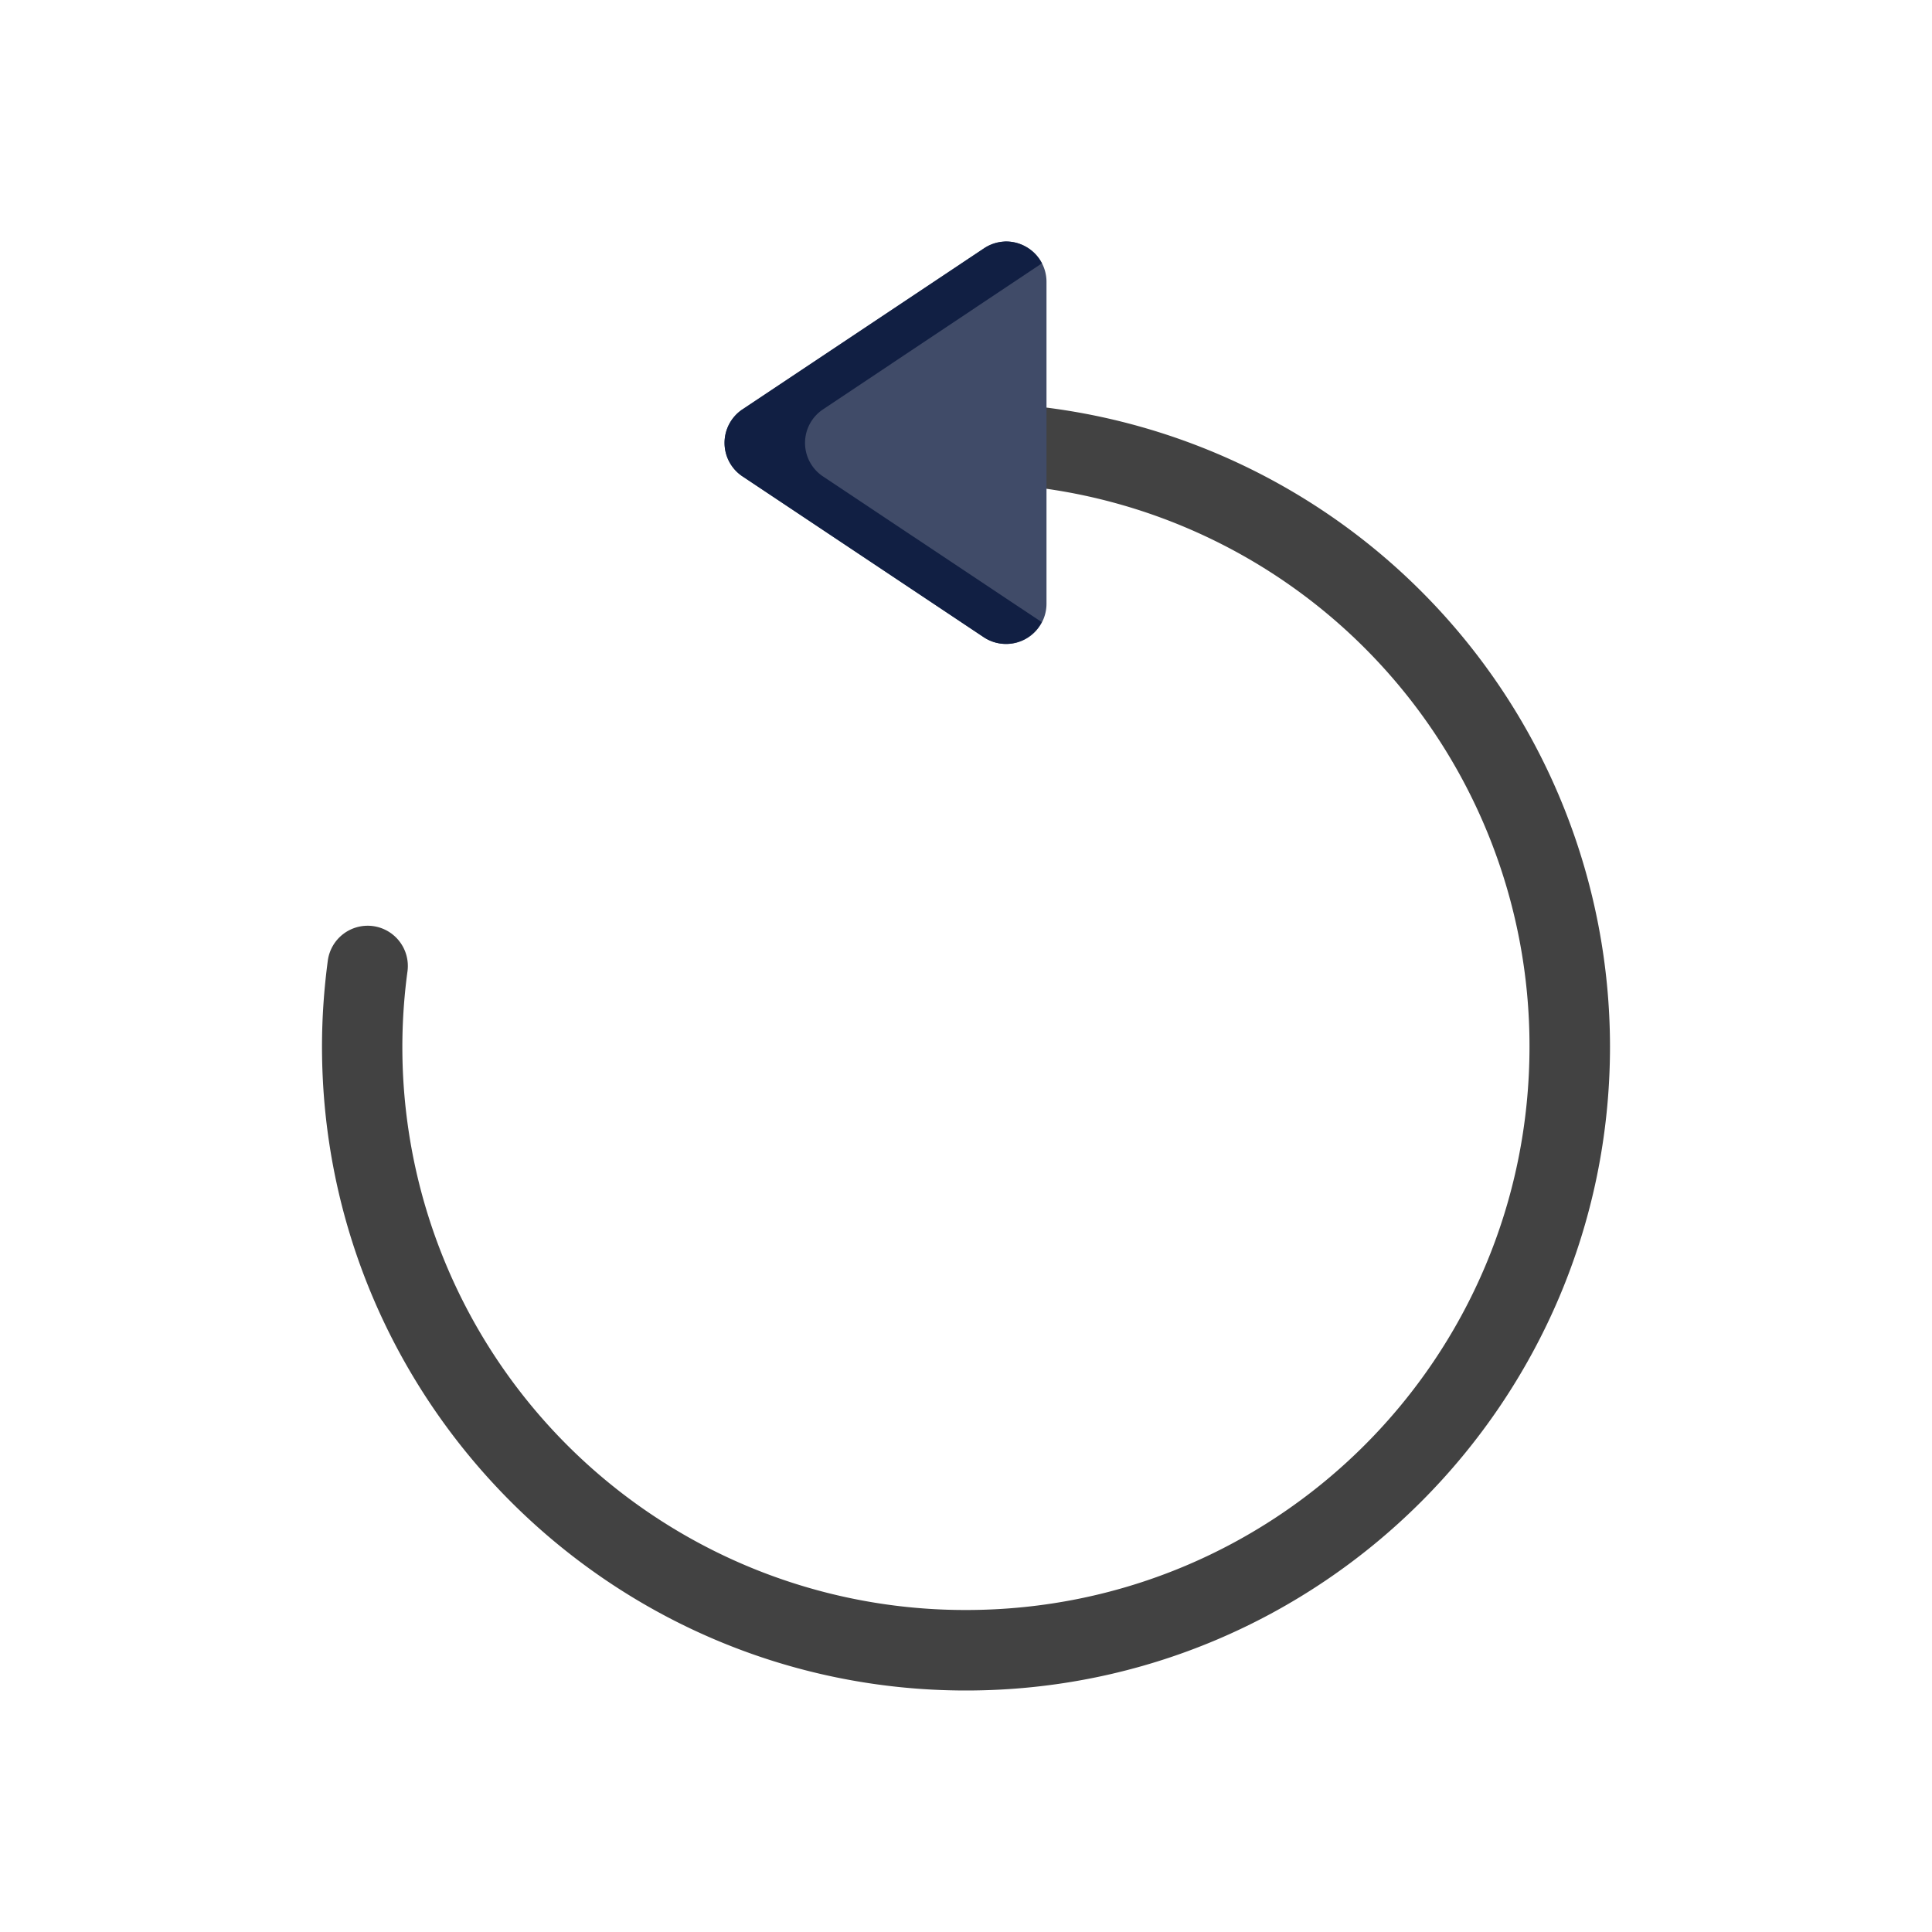 <svg xmlns="http://www.w3.org/2000/svg" version="1.1" xmlns:xlink="http://www.w3.org/1999/xlink" width="512" height="512" x="0" y="0" viewBox="0 0 24 24" style="enable-background:new 0 0 512 512" xml:space="preserve" class=""><g><g stroke-linecap="round" stroke-linejoin="round"><path fill="#424242" d="M12.533 5.018a.5.5 0 0 0-.531.464.5.5 0 0 0 .465.534A6.993 6.993 0 0 1 19 13c0 3.872-3.128 7-7 7a6.992 6.992 0 0 1-6.938-7.934.5.5 0 0 0-.43-.562.5.5 0 0 0-.56.43C4.025 12.287 4 12.643 4 13c0 4.412 3.588 8 8 8s8-3.588 8-8a8.007 8.007 0 0 0-7.467-7.982z" opacity="1" data-original="#424242"></path><path fill="#404b68" d="M12.477 3a.5.5 0 0 0-.254.085l-3 2a.5.5 0 0 0 0 .831l3 2A.5.5 0 0 0 13 7.5v-4a.5.5 0 0 0-.264-.44.5.5 0 0 0-.26-.06z" opacity="1" data-original="#5c6bc0" class=""></path><path fill="#111f43" d="M12.477 3.002a.5.5 0 0 0-.254.084l-3 2a.5.5 0 0 0 0 .832l3 2a.5.5 0 0 0 .717-.19l-2.717-1.81a.5.5 0 0 1 0-.832l2.72-1.815a.5.5 0 0 0-.207-.21.5.5 0 0 0-.26-.06z" opacity="1" data-original="#3f51b5" class=""></path></g></g></svg>